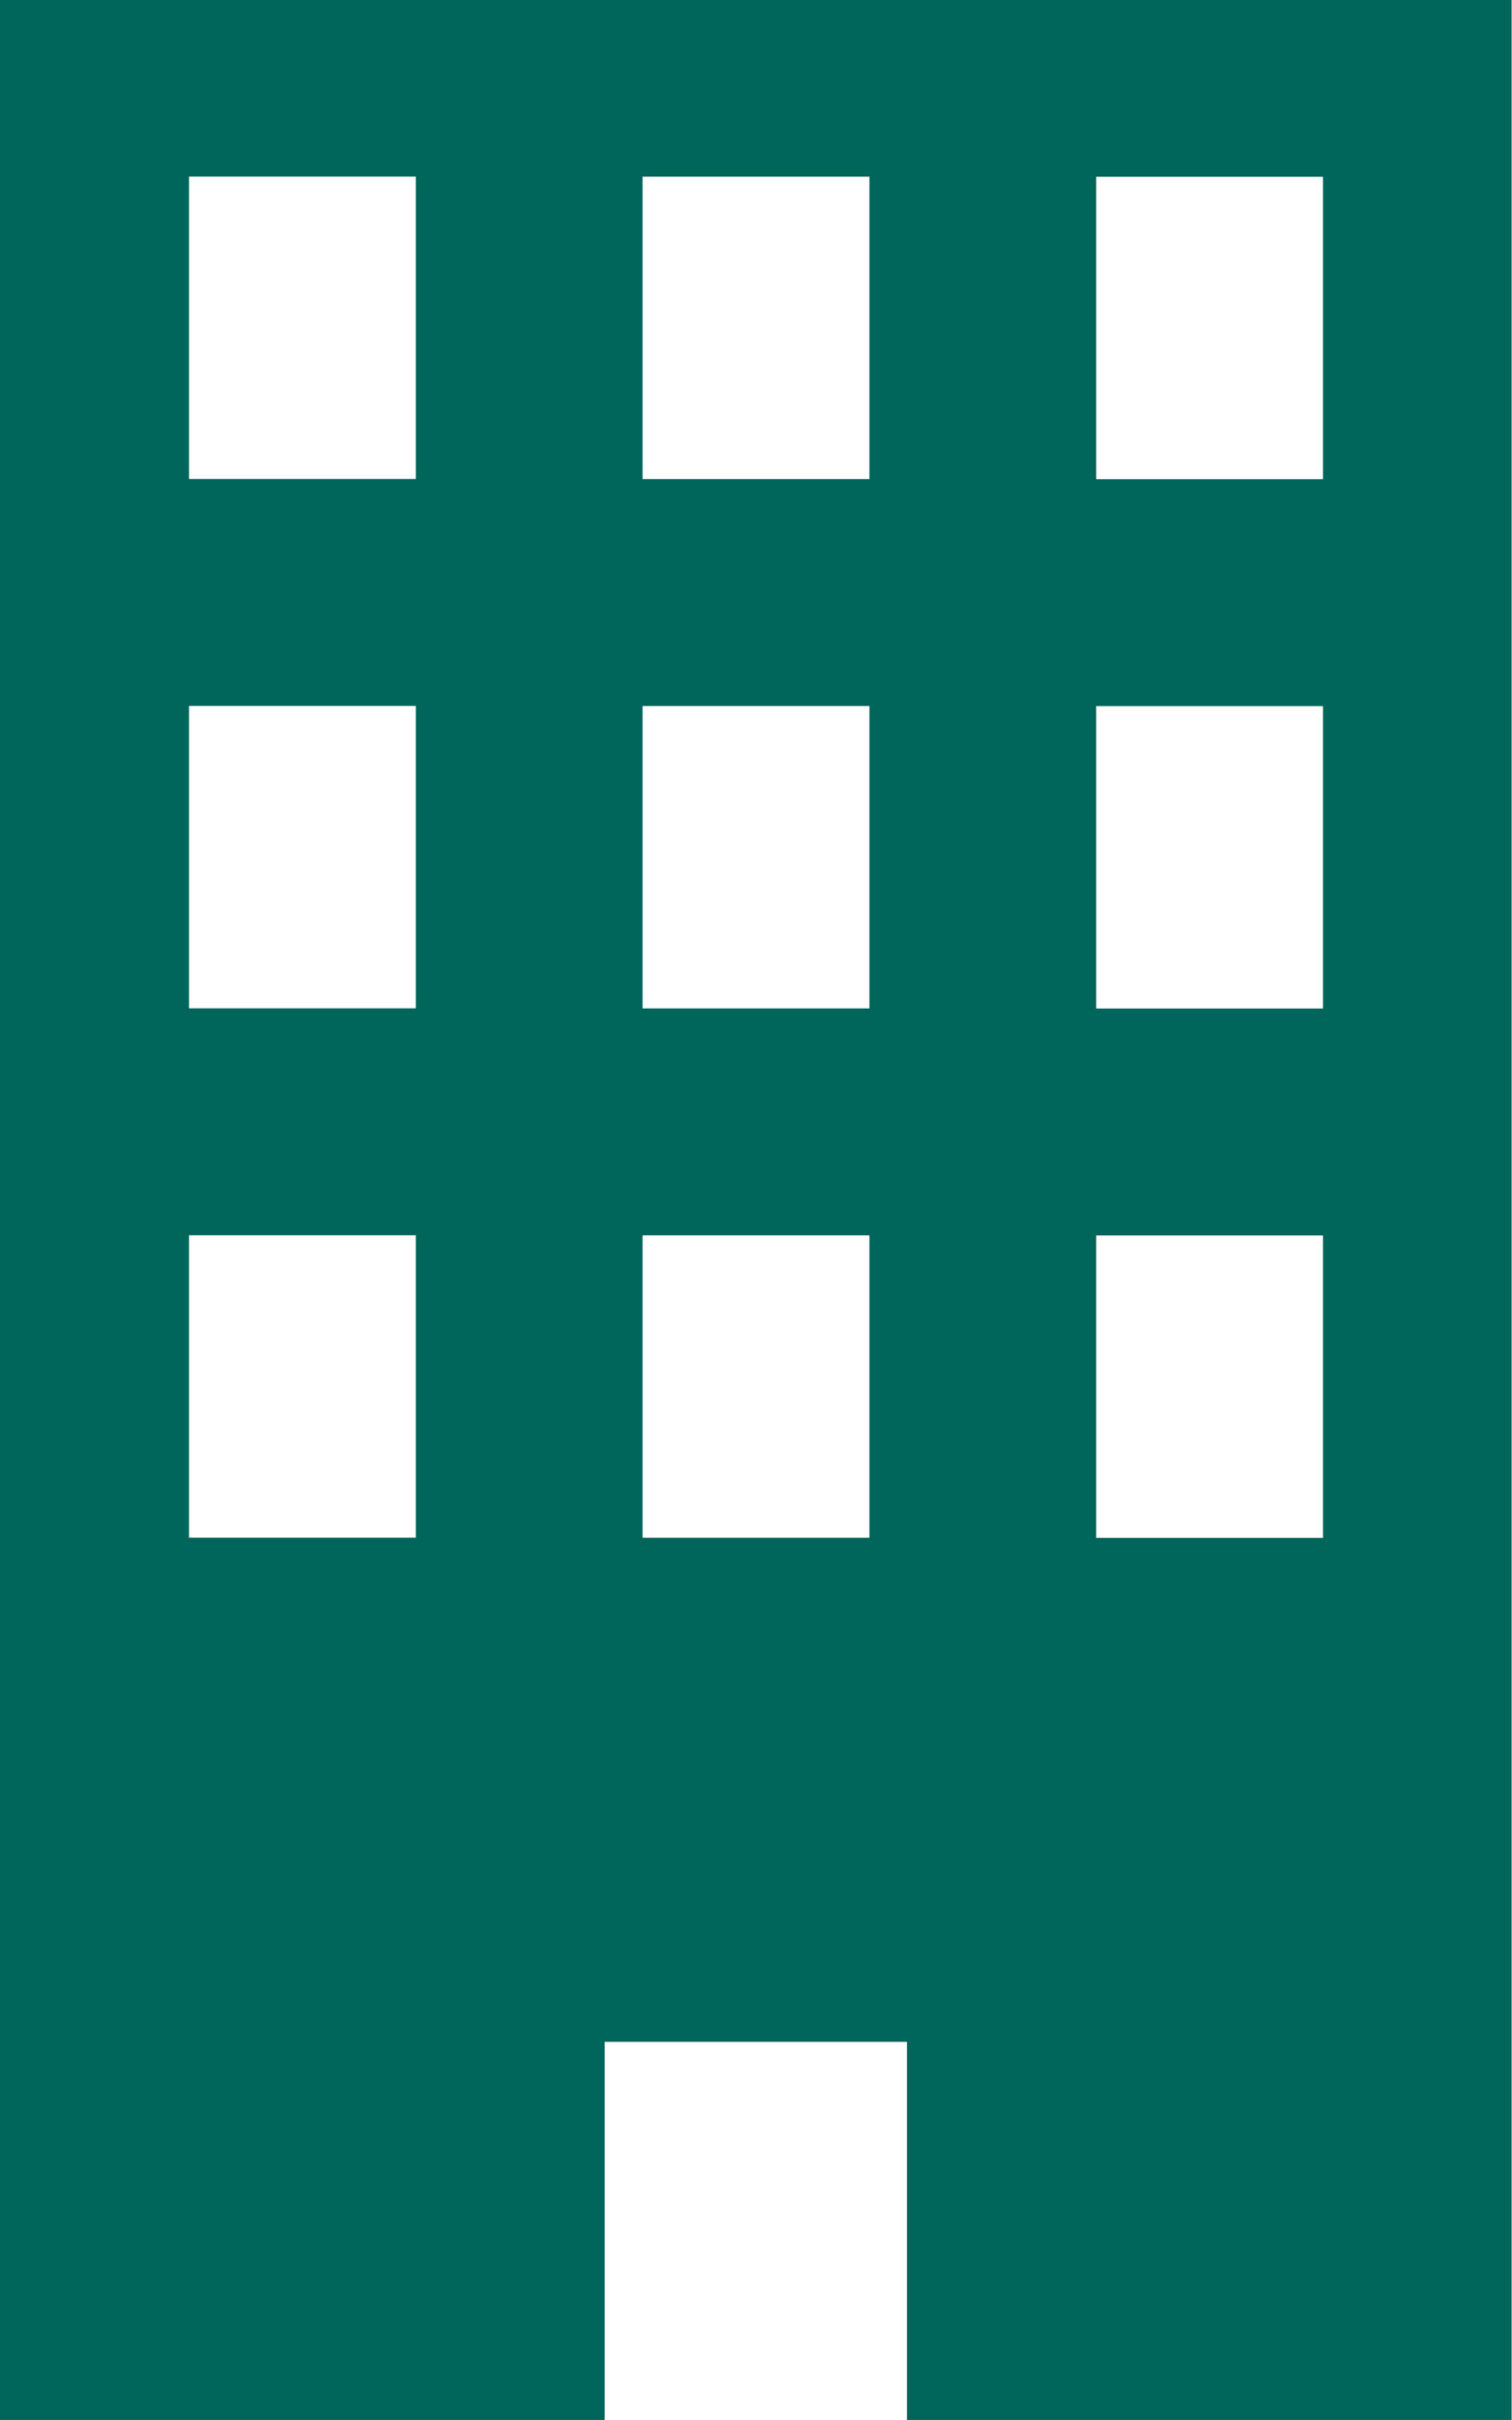 <svg xmlns="http://www.w3.org/2000/svg" width="15.504" height="24.806"><path data-name="パス 63319" d="M0 0v24.806h6.2V20.93h3.1v3.876h6.2V0zm4.264 15.762H1.938v-3.1h2.326zm0-5.426H1.938v-3.1h2.326zm0-5.426H1.938v-3.1h2.326zm4.651 10.853H6.589v-3.1h2.326zm0-5.426H6.589v-3.1h2.326zm0-5.426H6.589v-3.1h2.326zm4.651 10.853H11.24v-3.1h2.326zm0-5.426H11.24v-3.1h2.326zm0-5.426H11.24v-3.1h2.326z" fill="#00655a"/></svg>